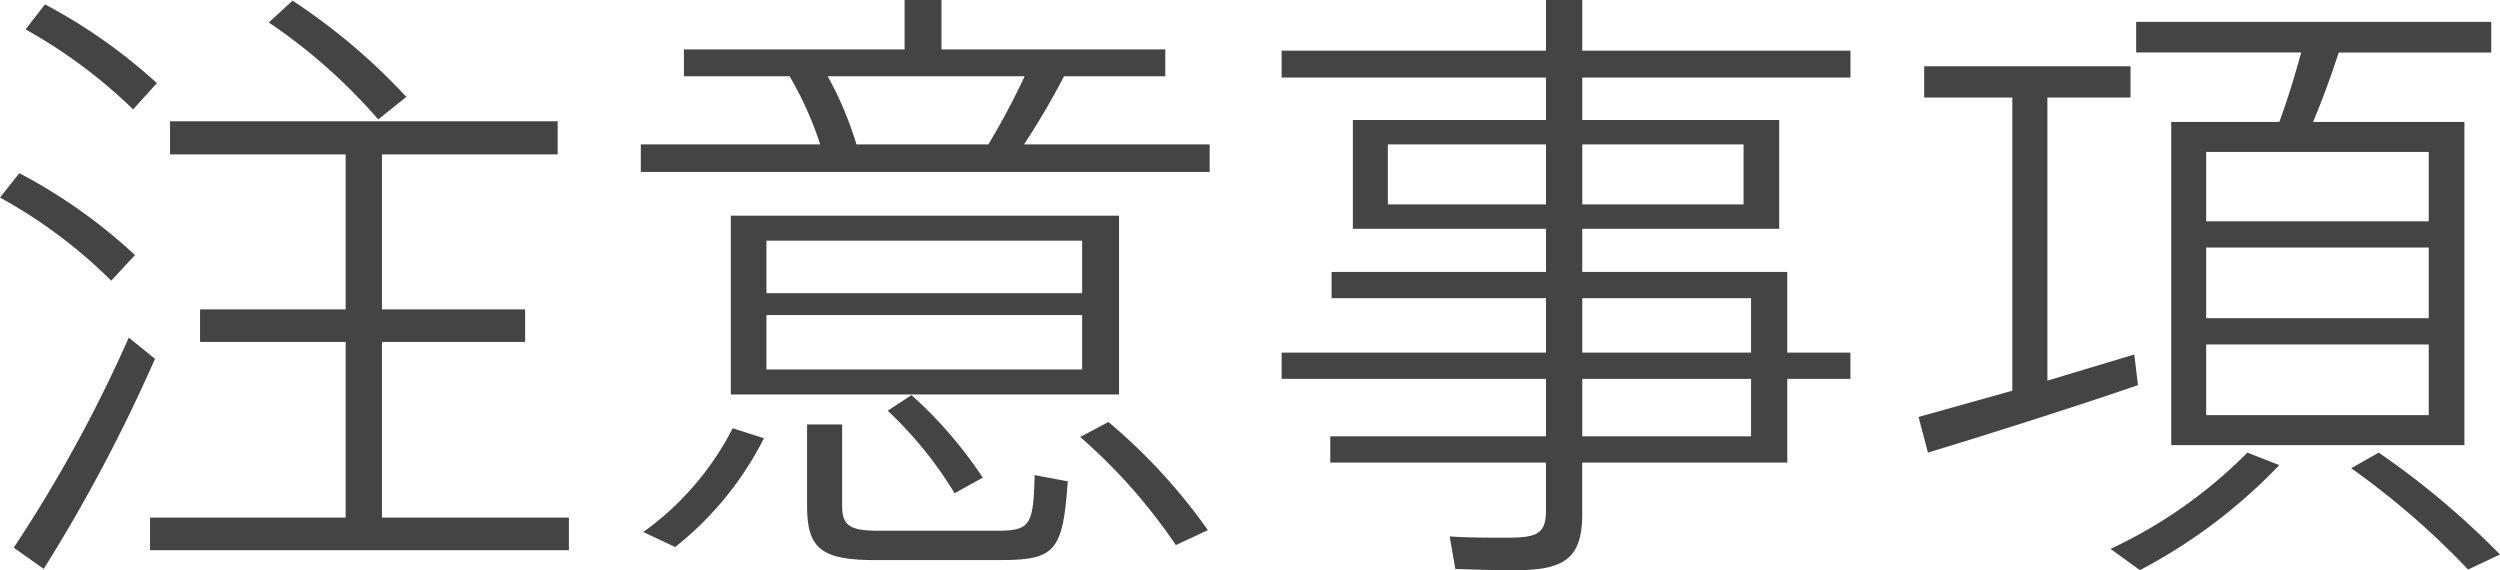 <svg xmlns="http://www.w3.org/2000/svg" width="191.952" height="43.776" viewBox="0 0 191.952 43.776">
  <path id="注意事項" d="M31.2-30.96l2.16-1.728a47.626,47.626,0,0,0-8.736-7.392L22.8-38.4A42.639,42.639,0,0,1,31.2-30.96ZM10.7-18.576l1.824-1.968a41.21,41.21,0,0,0-8.88-6.288L2.16-24.96A37.99,37.99,0,0,1,10.7-18.576Zm1.68-13.152,1.824-2.016a41.457,41.457,0,0,0-8.592-6.048l-1.488,1.92A39.21,39.21,0,0,1,12.384-31.728ZM31.488-.384V-13.872H42.48v-2.5H31.488v-11.9H44.976v-2.544H15.216v2.544H28.7v11.9H17.52v2.5H28.7V-.384H13.68v2.5H45.84v-2.5ZM12.048-14.208A108.632,108.632,0,0,1,3.216,1.92l2.3,1.632a125.18,125.18,0,0,0,8.544-16.128ZM51.552.72,54,1.872A25.052,25.052,0,0,0,60.816-6.48l-2.4-.768A22.217,22.217,0,0,1,51.552.72ZM88.08-23.568H58.272V-9.84H88.08ZM85.248-11.76H61.008v-4.176h24.24Zm0-5.856H61.008v-4.032h24.24ZM78.576.624H69.7c-2.3,0-2.88-.384-2.88-1.92v-6.24H64.128V-1.3c0,3.312,1.1,4.176,5.28,4.176h9.456c4.32,0,4.9-.624,5.28-6.048L81.6-3.648C81.5.288,81.264.624,78.576.624ZM80.784-29.04a58.431,58.431,0,0,0,3.072-5.232h7.776v-2.064H74.448v-3.792H71.616v3.792H54.672v2.064h8.112a26.286,26.286,0,0,1,2.352,5.232H51.36v2.112H95.04V-29.04ZM65.712-34.272h15.12a56.659,56.659,0,0,1-2.784,5.232H67.92A26.814,26.814,0,0,0,65.712-34.272ZM70.32-8.592a30.057,30.057,0,0,1,5.136,6.336l2.16-1.2a32.839,32.839,0,0,0-5.472-6.336Zm16.944.864L85.1-6.576a42.78,42.78,0,0,1,7.344,8.3L94.9.576A43.678,43.678,0,0,0,87.264-7.728ZM144.24-34.176V-36.24H123.648v-3.888h-2.784v3.888h-20.3v2.064h20.3v3.264H106.032v8.352h14.832v3.312H104.4v2.016h16.464v4.176h-20.3v2.016h20.3v4.416H104.3v2.016h16.56v3.7c0,1.776-.72,2.064-2.976,2.064-1.3,0-3.168,0-4.416-.1l.432,2.5c1.3.048,3.12.1,4.512.1,3.84,0,5.232-.864,5.232-4.32V-4.608h15.744V-11.04h4.848v-2.016h-4.848v-6.192H123.648V-22.56h15.12v-8.352h-15.12v-3.264ZM136.608-6.624h-12.96V-11.04h12.96Zm0-10.608v4.176h-12.96v-4.176Zm-27.888-7.2V-29.04h12.144v4.608Zm27.312-4.608v4.608H123.648V-29.04ZM184.8-5.376l-2.112,1.2A61.5,61.5,0,0,1,191.664,3.6l2.448-1.152A63.057,63.057,0,0,0,184.8-5.376Zm-7.632-25.392h-8.3V-5.952h22.512V-30.768H179.76c.768-1.824,1.44-3.7,1.968-5.328H193.44v-2.352H166.176V-36.1h12.672C178.416-34.512,177.84-32.592,177.168-30.768ZM188.64-8.256H171.552V-13.68H188.64Zm0-7.44H171.552V-21.12H188.64Zm0-7.44H171.552v-5.328H188.64ZM164.208,2.016l2.256,1.632a41.294,41.294,0,0,0,10.7-8.064l-2.448-.96A36.447,36.447,0,0,1,164.208,2.016Zm1.824-14.928L159.36-10.9V-32.64h6.384v-2.4H149.9v2.4h6.768v22.512l-7.2,2.016.72,2.736c4.128-1.248,11.424-3.552,16.128-5.184Z" transform="translate(-2.16 40.128)" fill="#444"/>
</svg>
